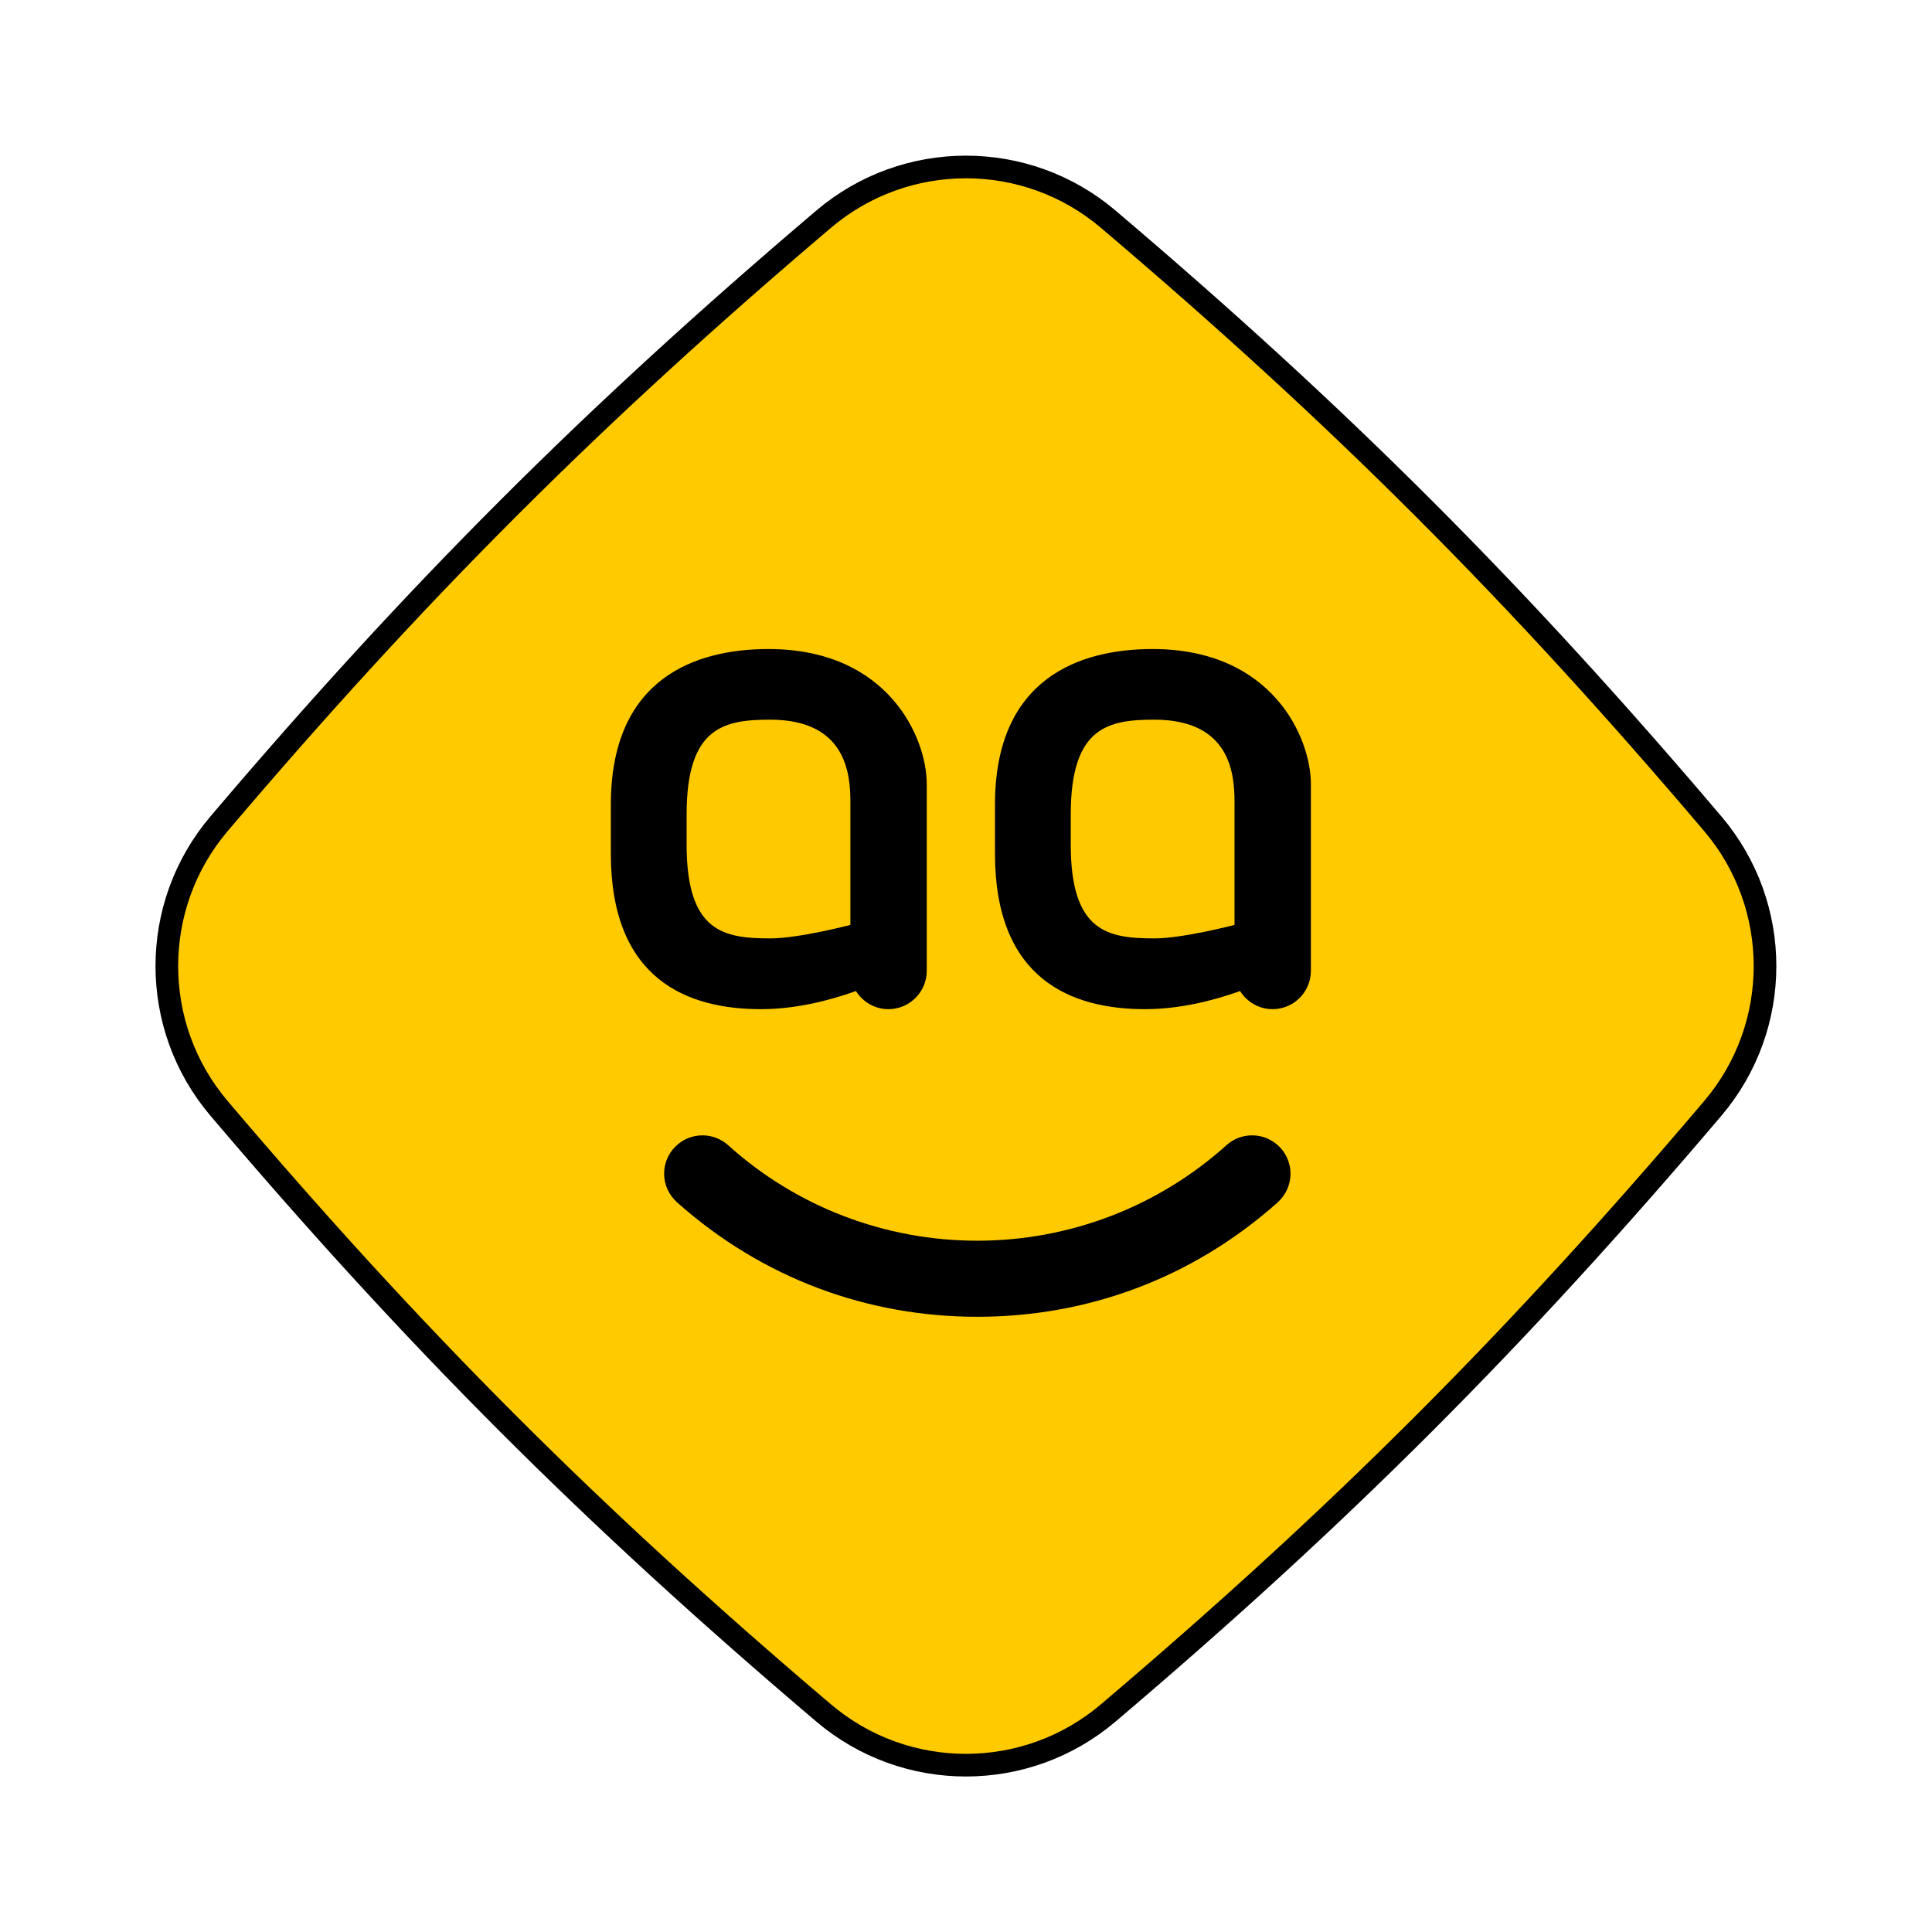 <?xml version="1.0" encoding="utf-8"?>
<svg xmlns="http://www.w3.org/2000/svg" width="128" height="128" viewBox="0 0 128 128" fill="none">
<path d="M113.48 73.43C100.45 88.78 88.77 100.46 73.42 113.49C67.99 118.1 60 118.1 54.57 113.49C39.22 100.46 27.54 88.78 14.51 73.43C9.9 68 9.9 60.01 14.51 54.58C27.54 39.23 39.22 27.55 54.57 14.52C60 9.91 67.99 9.91 73.42 14.52C88.77 27.55 100.45 39.23 113.48 54.58C118.09 60.01 118.09 68 113.48 73.43Z" fill="#FFCA00" stroke="black" stroke-width="1.5" stroke-linecap="round" stroke-linejoin="round"/>
<path d="M64.75 87.24C57.53 87.24 50.57 84.74 44.87 79.67C44.34 79.2 44 78.52 44 77.76C44 76.36 45.14 75.22 46.54 75.22C47.19 75.22 47.79 75.47 48.24 75.87C52.77 79.96 58.64 82.2 64.75 82.2C70.86 82.2 76.72 79.95 81.26 75.87C81.71 75.46 82.31 75.22 82.96 75.22C84.36 75.22 85.5 76.36 85.5 77.76C85.5 78.52 85.16 79.2 84.64 79.67C78.94 84.74 71.98 87.24 64.76 87.24" fill="black"/>
<path d="M50.91 43C46.06 43 40.47 44.95 40.47 53.3V56.56C40.47 64.91 45.56 66.86 50.41 66.86C52.65 66.86 54.86 66.32 56.71 65.66C57.16 66.38 57.96 66.86 58.86 66.86C60.26 66.86 61.4 65.72 61.4 64.32V51.94C61.4 48.89 58.86 43 50.91 43Z" fill="black"/>
<path d="M56.33 61.28C56.33 61.28 52.93 62.17 51.05 62.17C47.98 62.17 45.49 61.78 45.49 55.96V53.96C45.49 48.14 47.98 47.68 51.06 47.68C56.06 47.7 56.34 51.27 56.34 53.13V61.27L56.33 61.28Z" fill="#FFC900"/>
<path d="M76.36 43C71.51 43 65.92 44.95 65.92 53.3V56.56C65.92 64.91 71.01 66.86 75.86 66.86C78.1 66.86 80.31 66.32 82.16 65.66C82.61 66.38 83.41 66.86 84.31 66.86C85.71 66.86 86.85 65.72 86.85 64.32V51.94C86.85 48.89 84.31 43 76.36 43Z" fill="black"/>
<path d="M81.78 61.28C81.78 61.28 78.38 62.17 76.5 62.17C73.43 62.17 70.94 61.78 70.94 55.96V53.96C70.94 48.14 73.43 47.68 76.51 47.68C81.51 47.7 81.79 51.27 81.79 53.13V61.27L81.78 61.28Z" fill="#FFC900"/>
</svg>